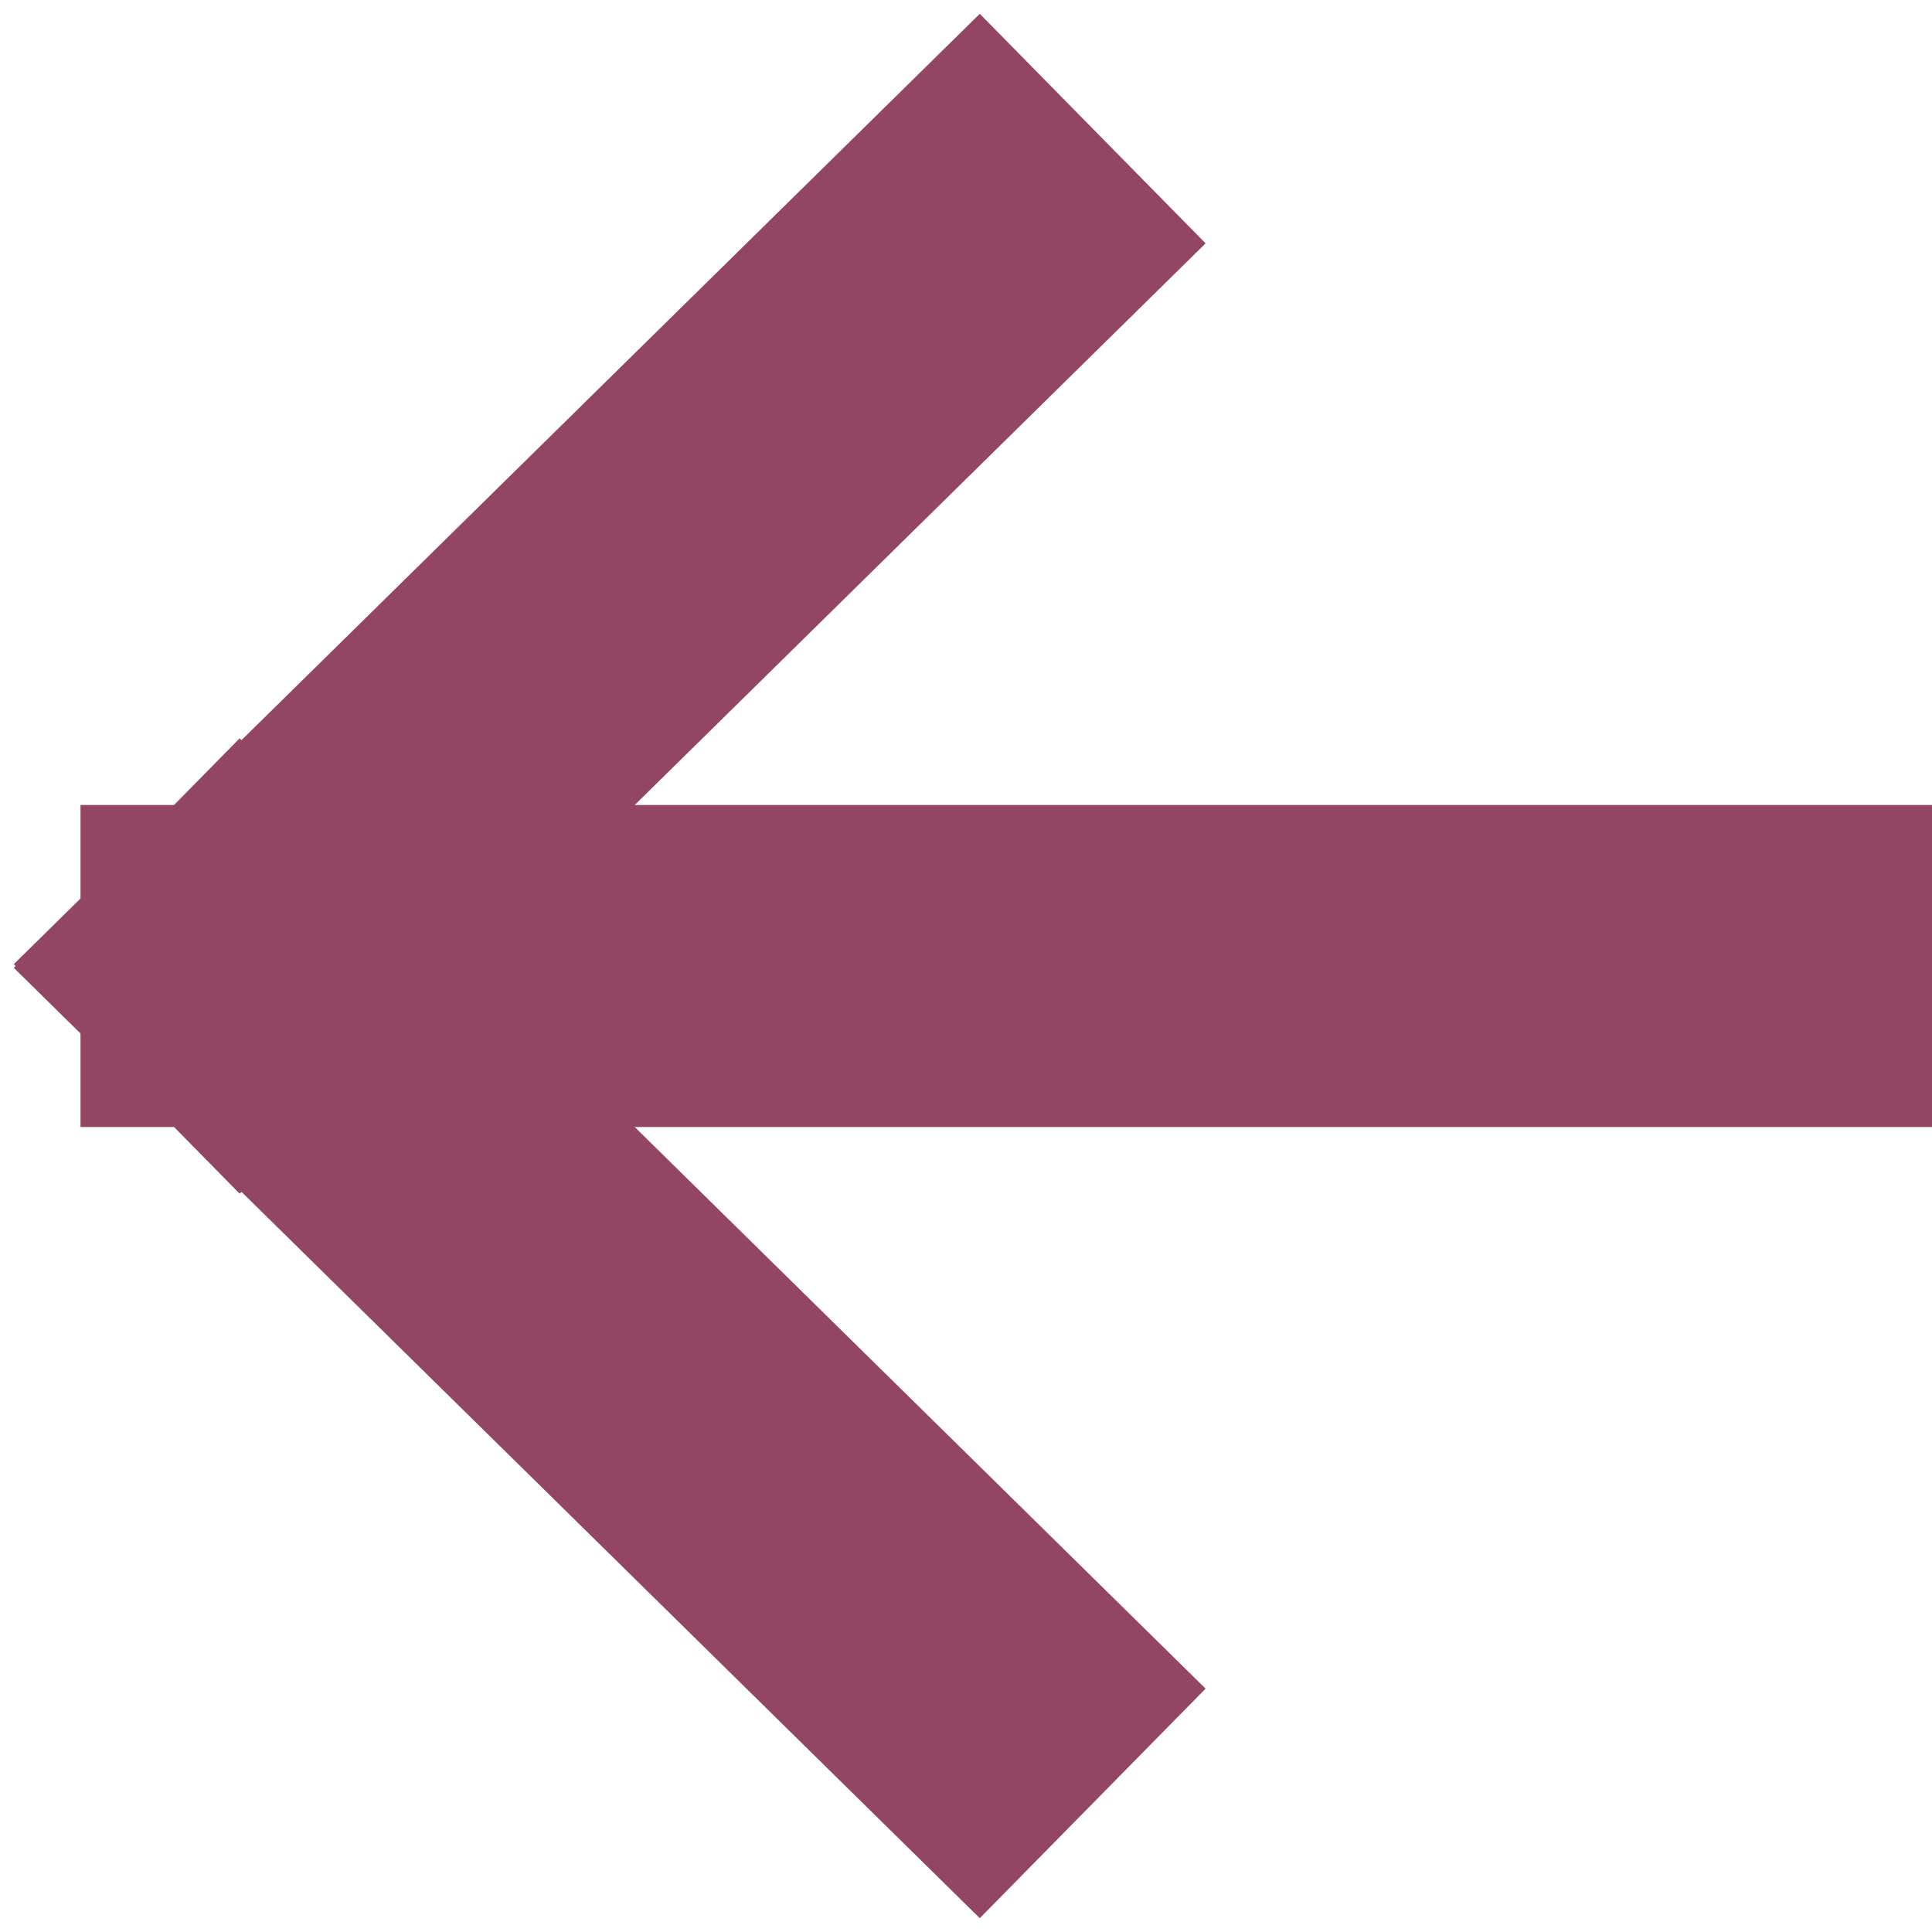 <svg width="24" height="24" viewBox="0 0 24 24" fill="none" xmlns="http://www.w3.org/2000/svg">
<path d="M12.148 21L3 12M3 12L12.148 3M3 12L22 12" stroke="#924663" stroke-width="4" stroke-linecap="square"/>
</svg>
